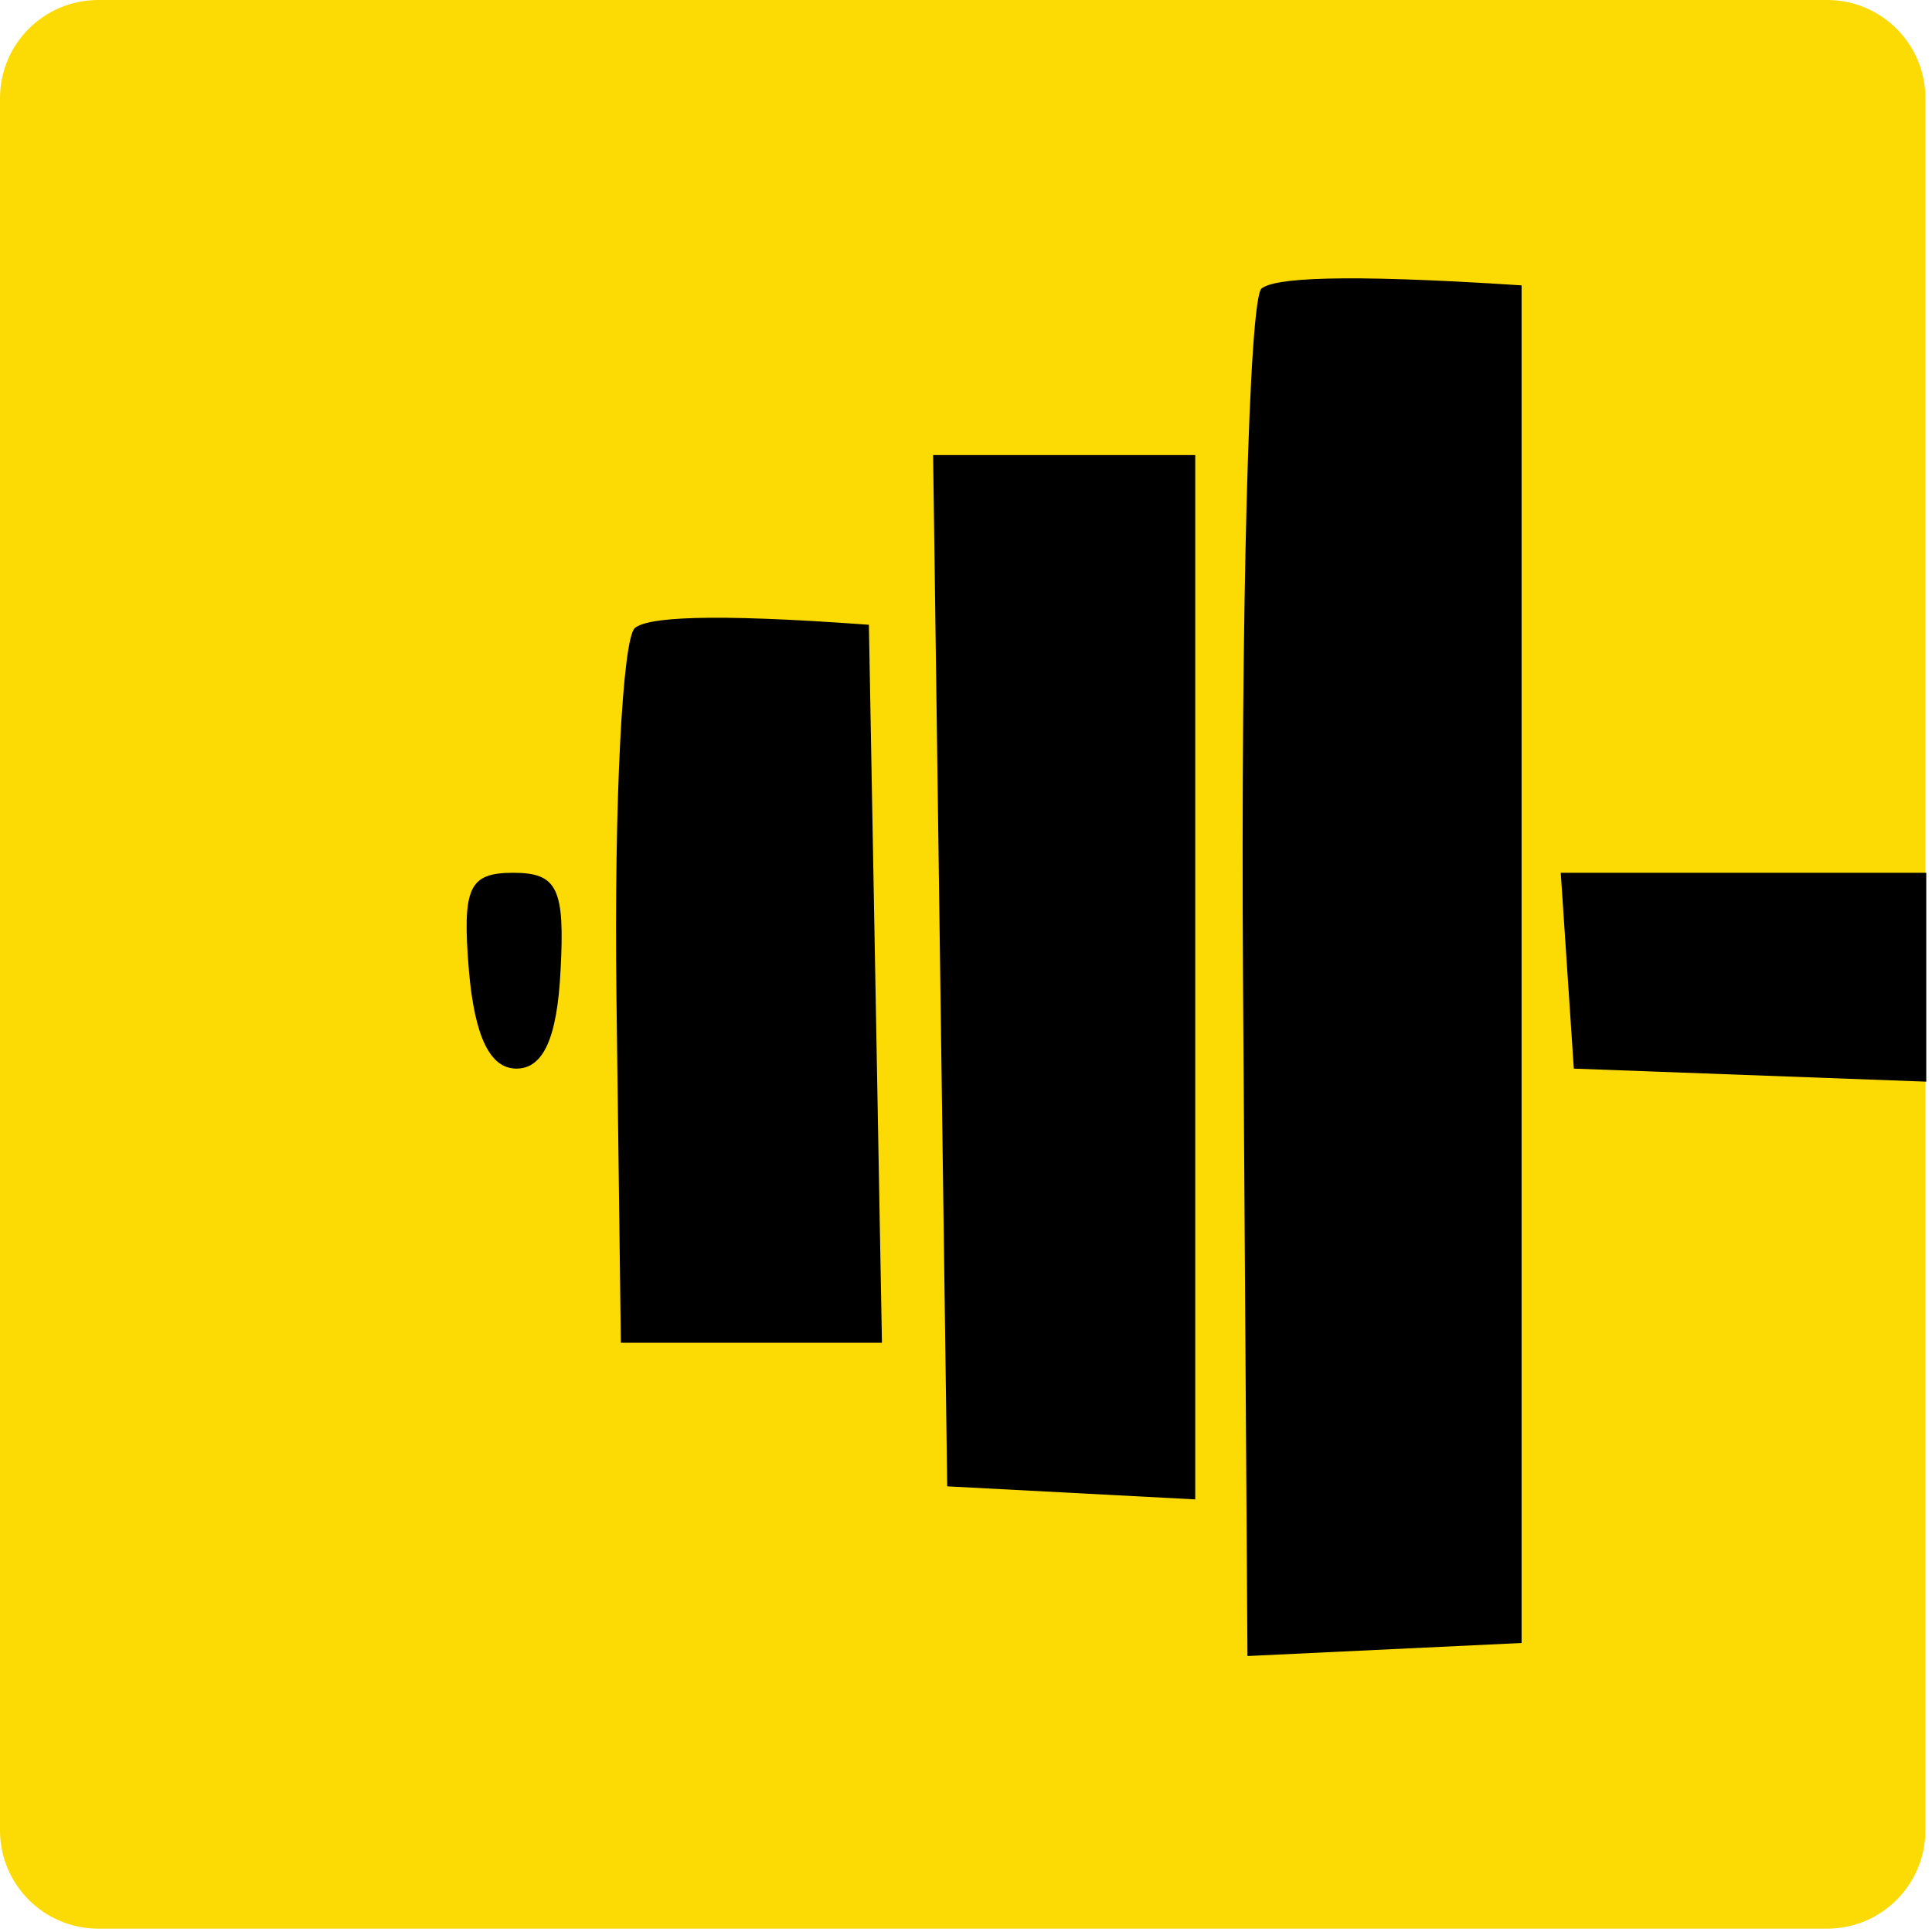 <?xml version="1.0" encoding="UTF-8"?>
<svg xmlns="http://www.w3.org/2000/svg" width="236" height="236" viewBox="0 0 236 236" fill="none">
  <g clip-path="url(#clip0_47_271)">
    <path d="M223.192 0H12C5.373 0 0 5.373 0 12V223.59C0 230.217 5.373 235.59 12 235.59H223.192C229.819 235.59 235.192 230.217 235.192 223.59V12C235.192 5.373 229.819 0 223.192 0Z" fill="#FCDA04"/>
    <path d="M235.3 132.128L192.246 130.534L190.651 106.615H235.3V132.128Z" fill="black"/>
    <path d="M151.839 119.914C151.552 74.595 152.572 36.484 154.103 35.241C155.666 33.997 163.415 33.391 185.867 34.858V200.696L152.381 202.29L151.839 119.914Z" fill="black"/>
    <path d="M115.705 181.561L114.844 118.574L113.983 55.588H146.002V183.155L115.705 181.561Z" fill="black"/>
    <path d="M75.298 121.508C75.011 98.1 76.032 77.944 77.562 76.7C79.125 75.456 86.173 74.85 106.138 76.317L107.732 164.02H75.84L75.298 121.508Z" fill="black"/>
    <path d="M63.084 130.534C59.862 130.534 57.981 126.643 57.279 118.574C56.45 108.401 57.247 106.615 62.701 106.615C68.091 106.615 69.015 108.528 68.473 118.574C68.059 126.802 66.368 130.534 63.084 130.534Z" fill="black"/>
  </g>
  <defs>
    <clipPath id="clip0_47_271">
      <rect width="236" height="236" fill="white"/>
    </clipPath>
  </defs>
</svg>
